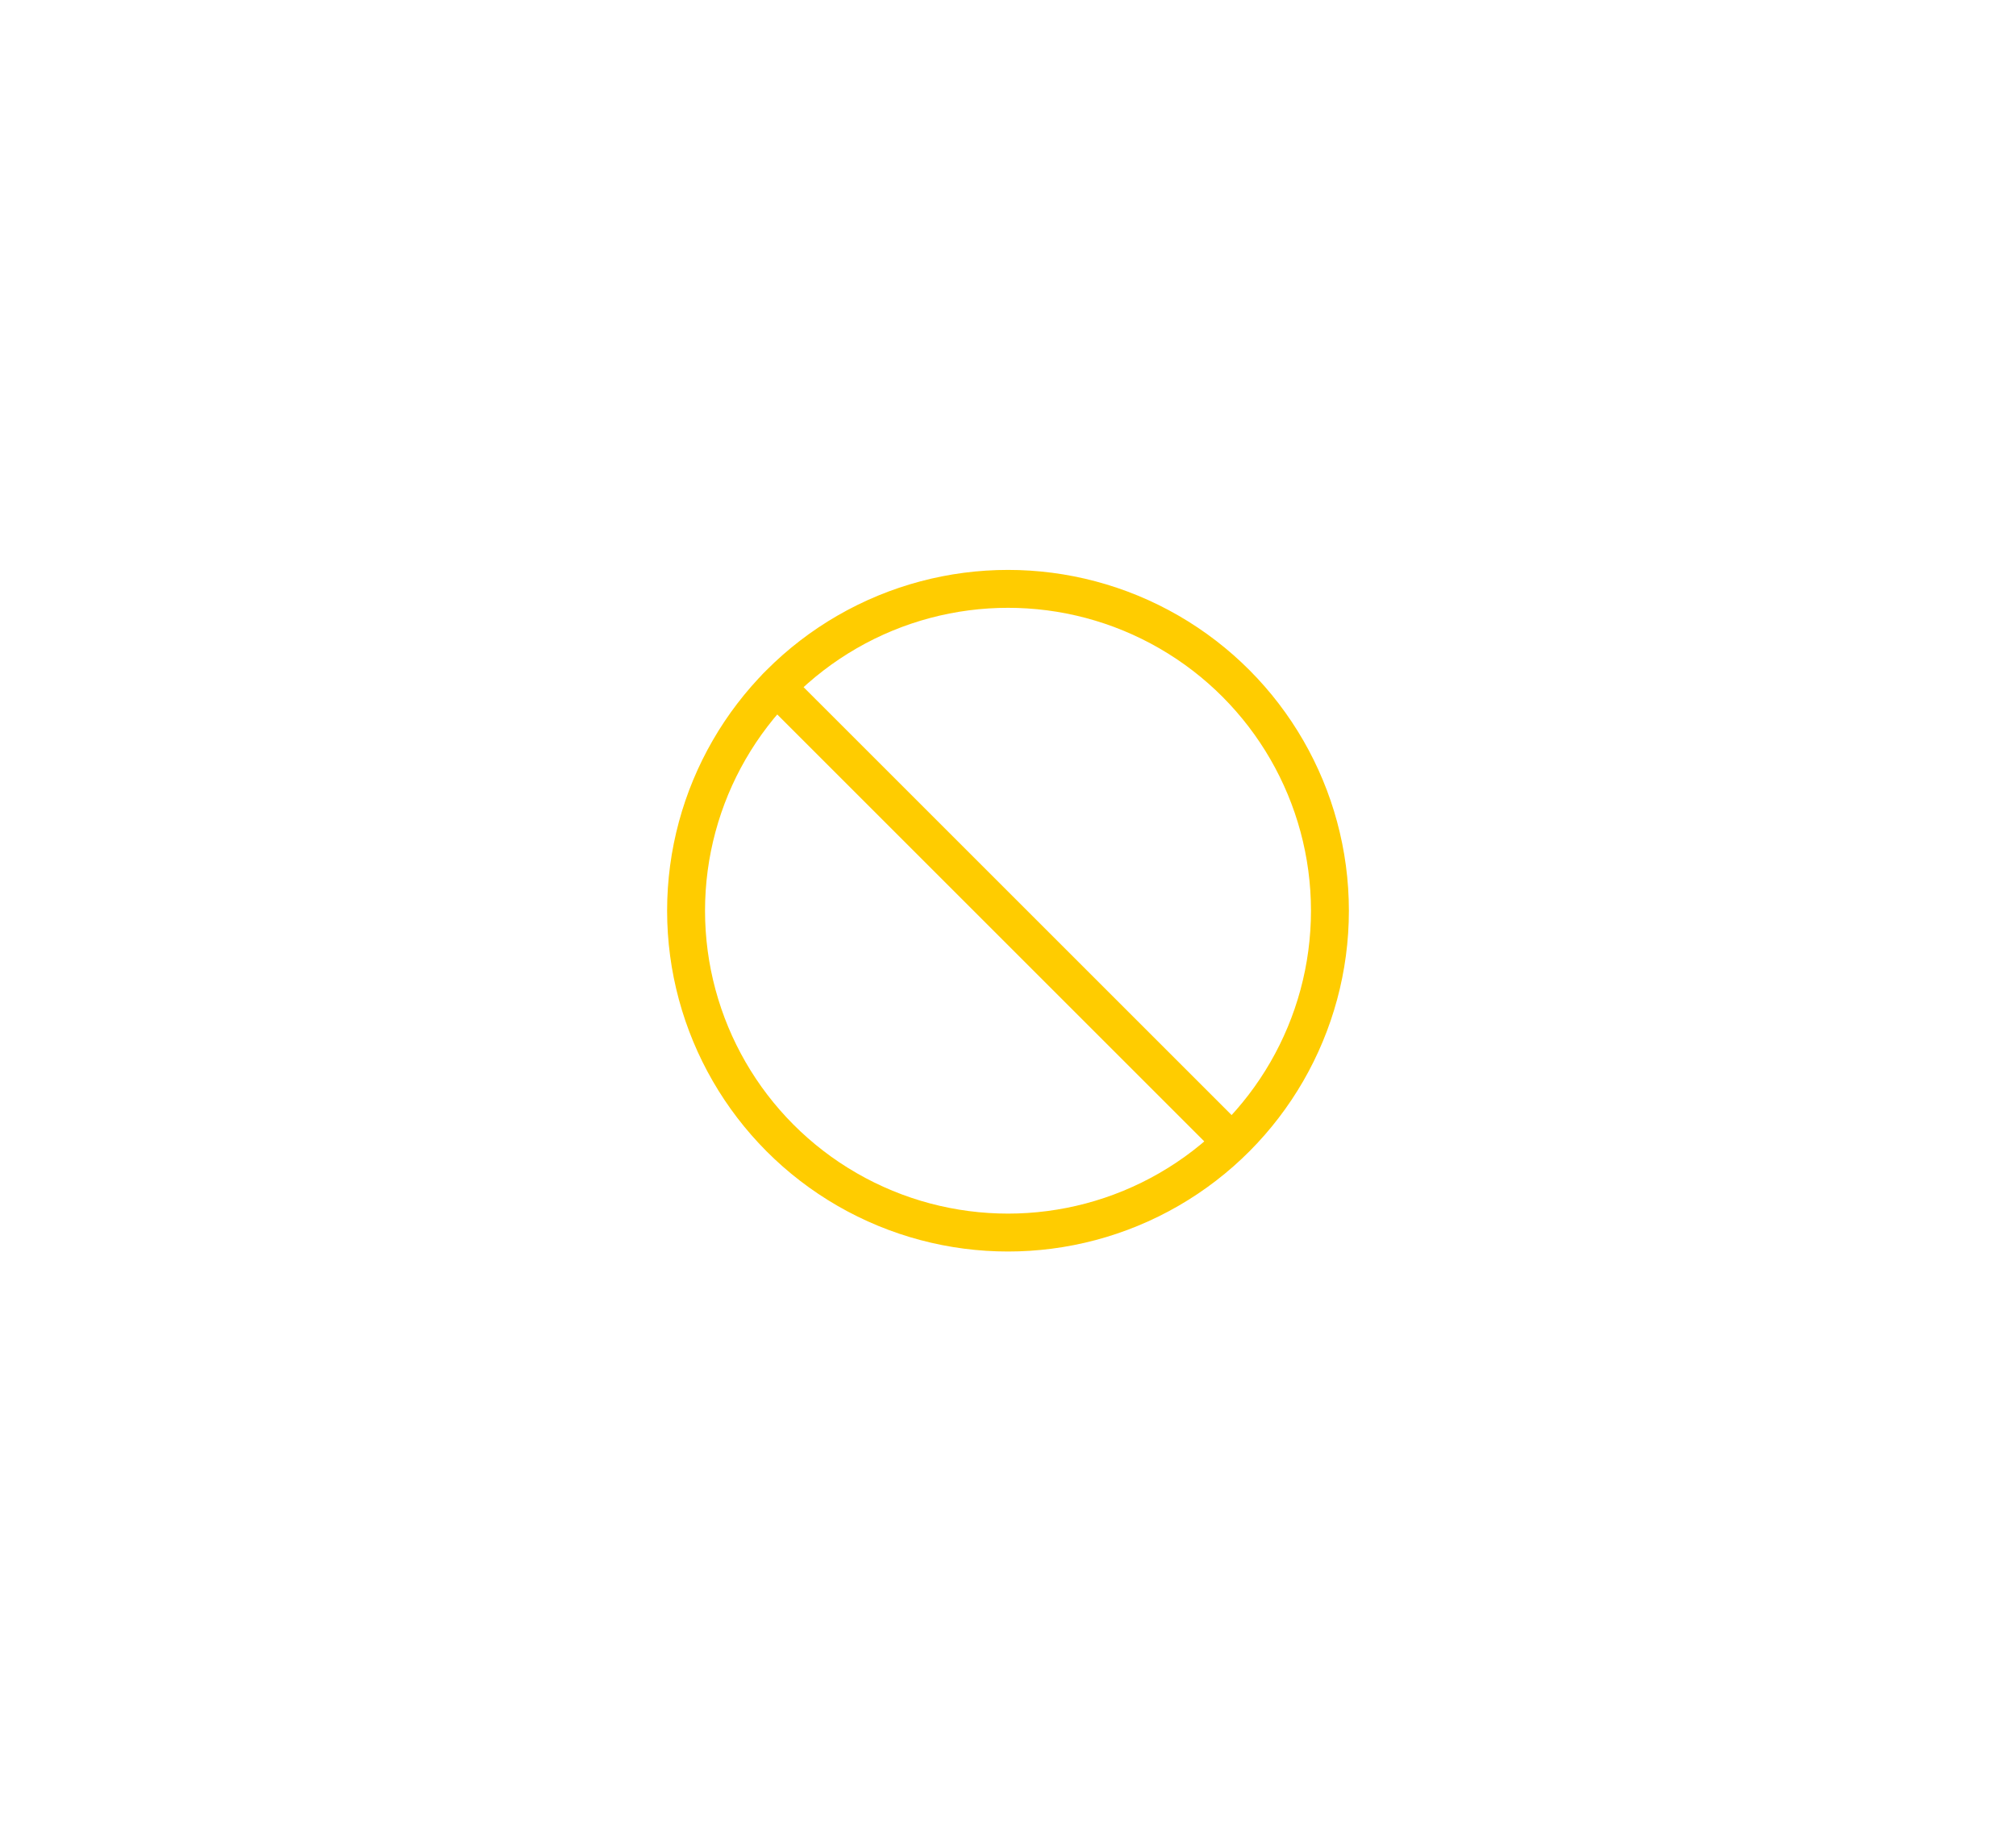<svg xmlns="http://www.w3.org/2000/svg" viewBox="0 0 84.54 76.41"><defs><style>.cls-1{fill:none;}.cls-2{fill:none;stroke:#ffcc00;stroke-linecap:round;stroke-linejoin:round;stroke-width:1.59px;}</style></defs><g id="Layer_2" data-name="Layer 2"><g id="Layer_1-2" data-name="Layer 1"><path class="cls-1" d="M57.45,0H27.09A11.92,11.92,0,0,0,16.77,6L1.6,32.25a11.9,11.9,0,0,0,0,11.91L16.77,70.45a11.92,11.92,0,0,0,10.32,6H57.45a11.92,11.92,0,0,0,10.32-6L82.94,44.16a11.9,11.9,0,0,0,0-11.91L67.77,6A11.92,11.92,0,0,0,57.45,0Z"/><path class="cls-2" d="M51.63,47.88,32.57,28.82"/><circle class="cls-2" cx="42.27" cy="38.2" r="13.5"/></g></g></svg>